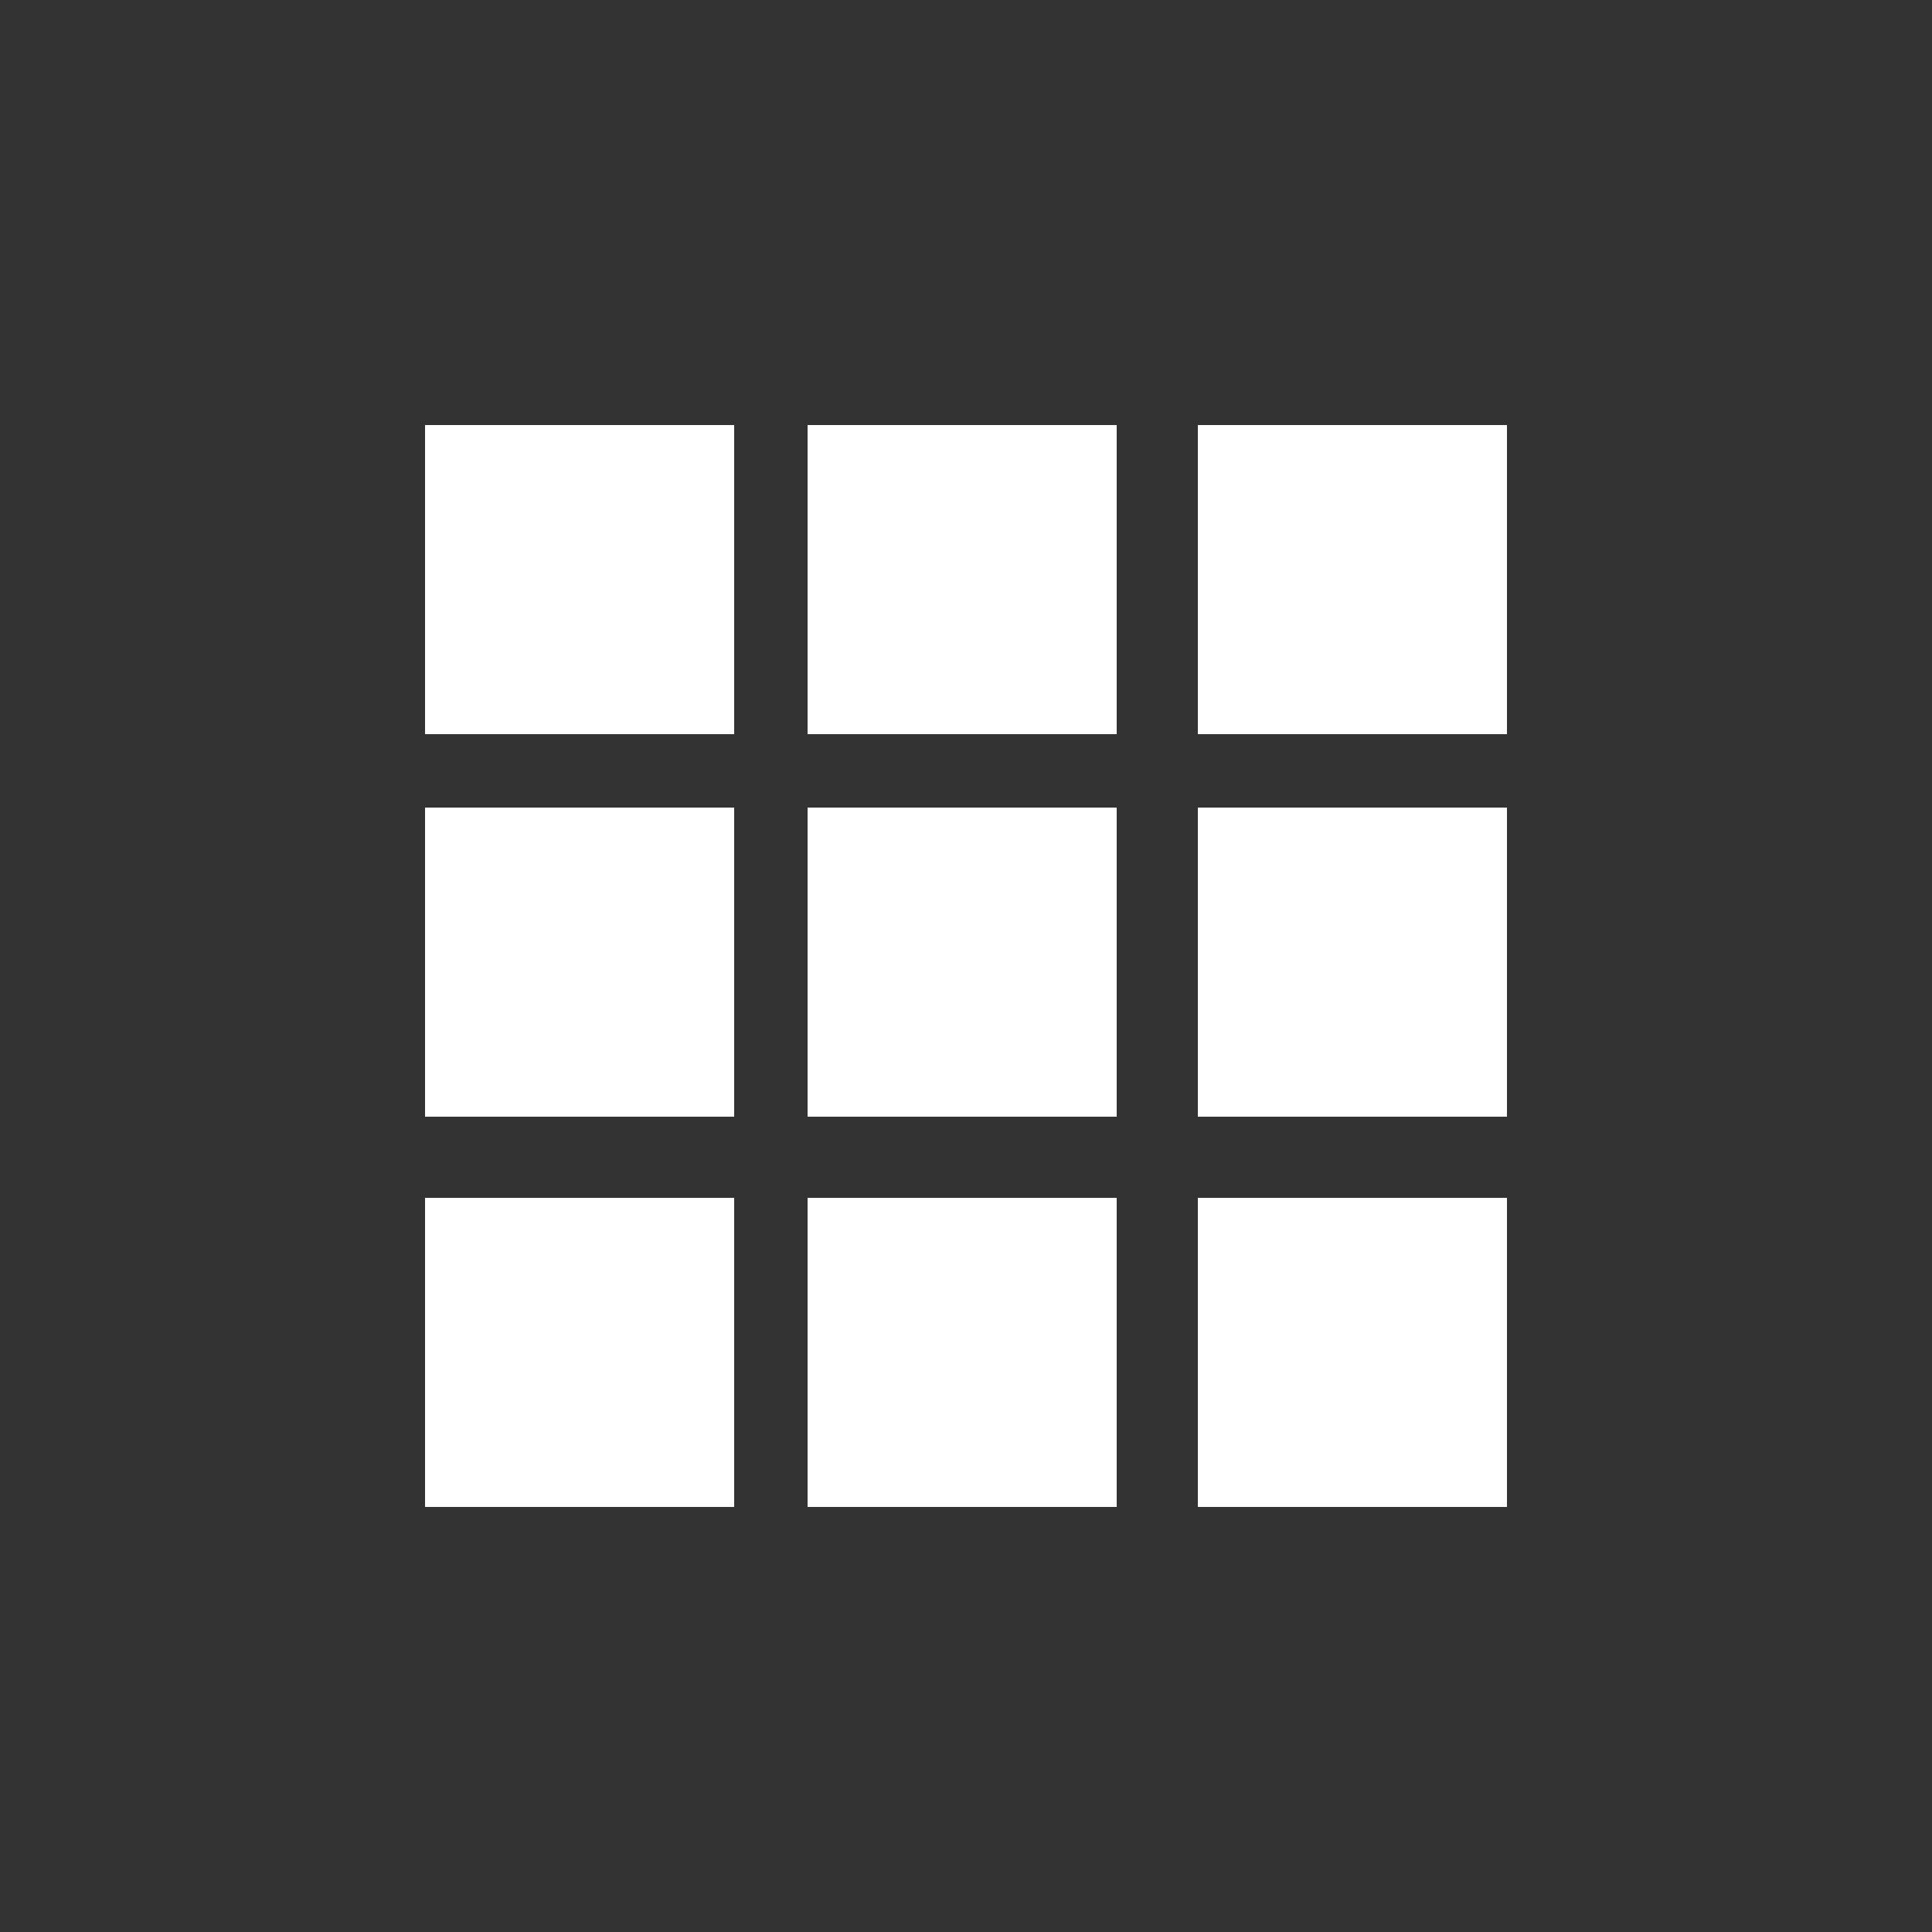 <?xml version="1.0" encoding="utf-8"?>
<!-- Generator: Adobe Illustrator 27.1.1, SVG Export Plug-In . SVG Version: 6.00 Build 0)  -->
<svg version="1.1" id="Layer_1_1_" xmlns="http://www.w3.org/2000/svg" xmlns:xlink="http://www.w3.org/1999/xlink" x="0px" y="0px"
	 viewBox="0 0 50 50" style="enable-background:new 0 0 50 50;" xml:space="preserve">
<rect x="0" y="0" width="50" height="50" fill="#333333" stroke="none"/>
<style type="text/css">
	.st0{fill:#FFFFFF;}
</style>
<g>
	<rect x="20.9" y="11" class="st0" width="8" height="8"/>
	<rect x="31" y="11" class="st0" width="8" height="8"/>
	<rect x="11" y="11" class="st0" width="8" height="8"/>
	<rect x="20.9" y="20.9" class="st0" width="8" height="8"/>
	<rect x="31" y="20.9" class="st0" width="8" height="8"/>
	<rect x="11" y="20.9" class="st0" width="8" height="8"/>
	<rect x="20.9" y="31" class="st0" width="8" height="8"/>
	<rect x="31" y="31" class="st0" width="8" height="8"/>
	<rect x="11" y="31" class="st0" width="8" height="8"/>
</g>
</svg>
